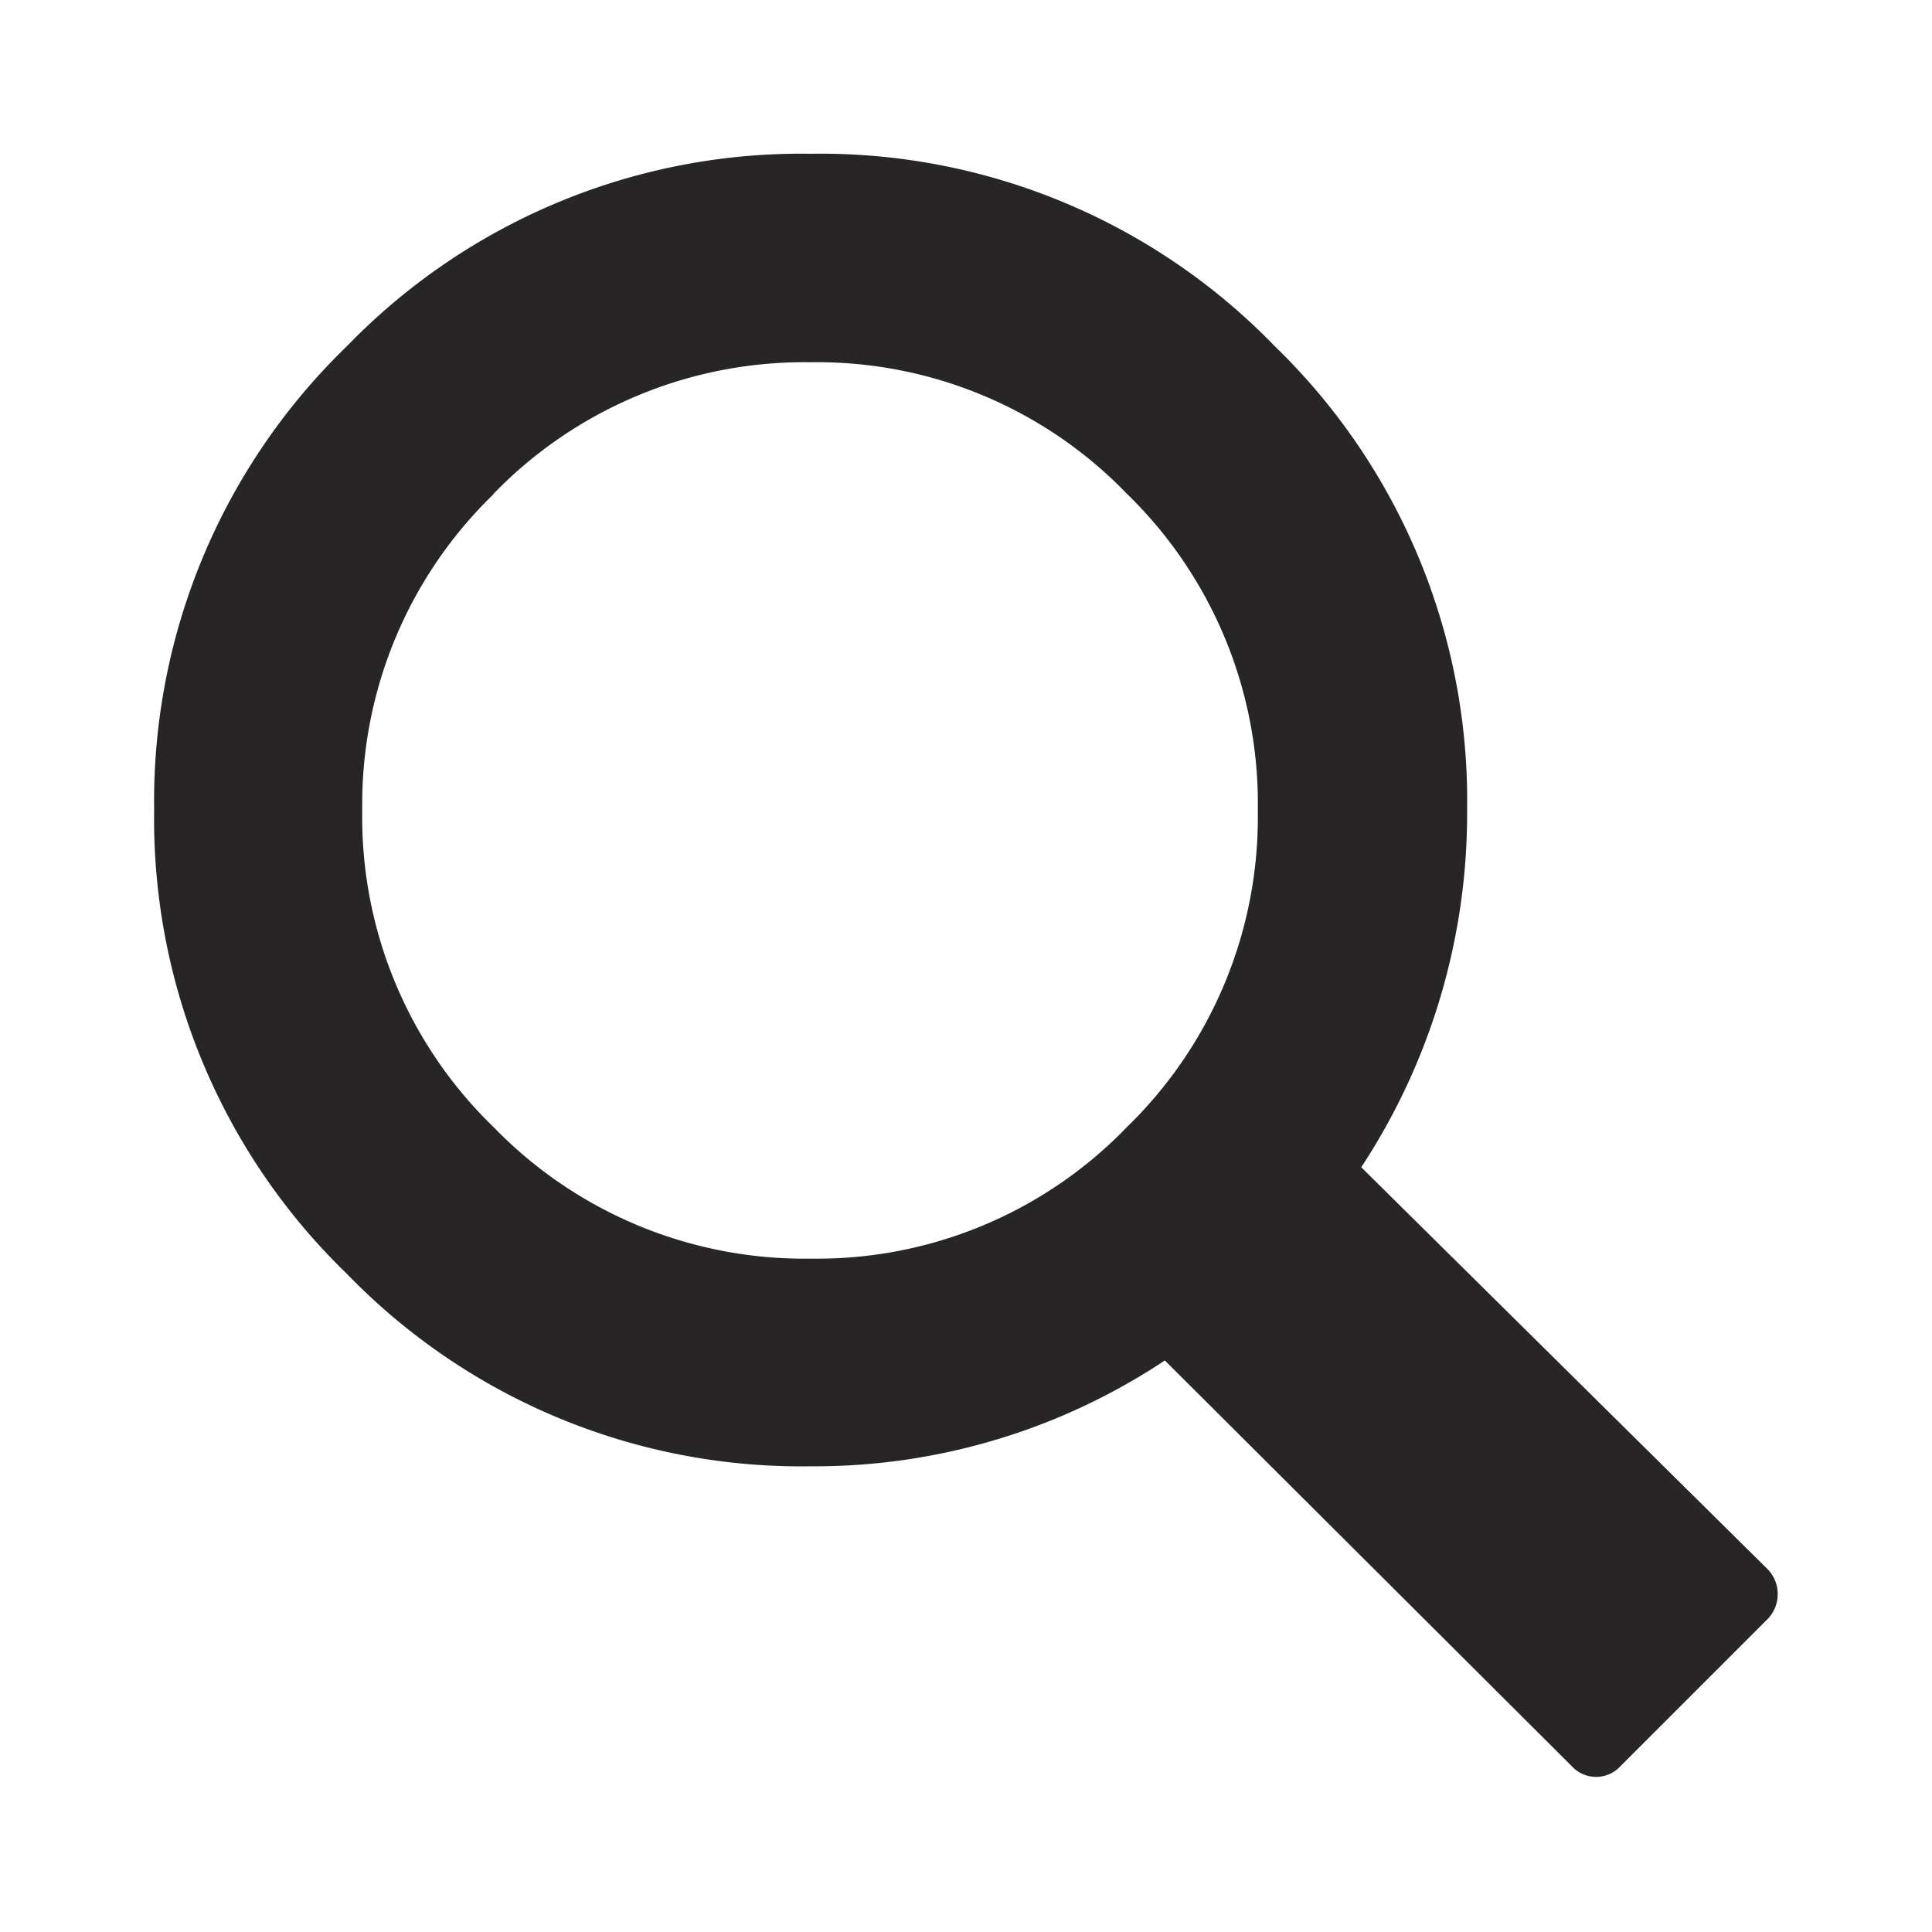 <svg xmlns="http://www.w3.org/2000/svg" id="Layer_1" data-name="Layer 1" viewBox="0 0 48 48"><defs><style>.cls-1{fill:#272525;}</style></defs><title>Search</title><path class="cls-1" d="M8.62,31.65A15.71,15.71,0,0,1,3.83,20.12,15.71,15.71,0,0,1,8.62,8.6,15.71,15.71,0,0,1,20.14,3.82,15.71,15.71,0,0,1,31.67,8.6a15.71,15.71,0,0,1,4.78,11.52A16,16,0,0,1,33.82,29L43.93,39a.89.89,0,0,1,0,1.21l-3.67,3.67a.82.82,0,0,1-1.21,0L28.94,33.8a15.72,15.72,0,0,1-8.8,2.63A15.71,15.71,0,0,1,8.62,31.65Zm3.64-19.37A10.71,10.71,0,0,0,9,20.12,10.71,10.71,0,0,0,12.26,28a10.75,10.75,0,0,0,7.88,3.27A10.69,10.69,0,0,0,28,28a10.73,10.73,0,0,0,3.25-7.85A10.73,10.73,0,0,0,28,12.27,10.69,10.69,0,0,0,20.14,9,10.75,10.75,0,0,0,12.26,12.27Z"></path></svg>